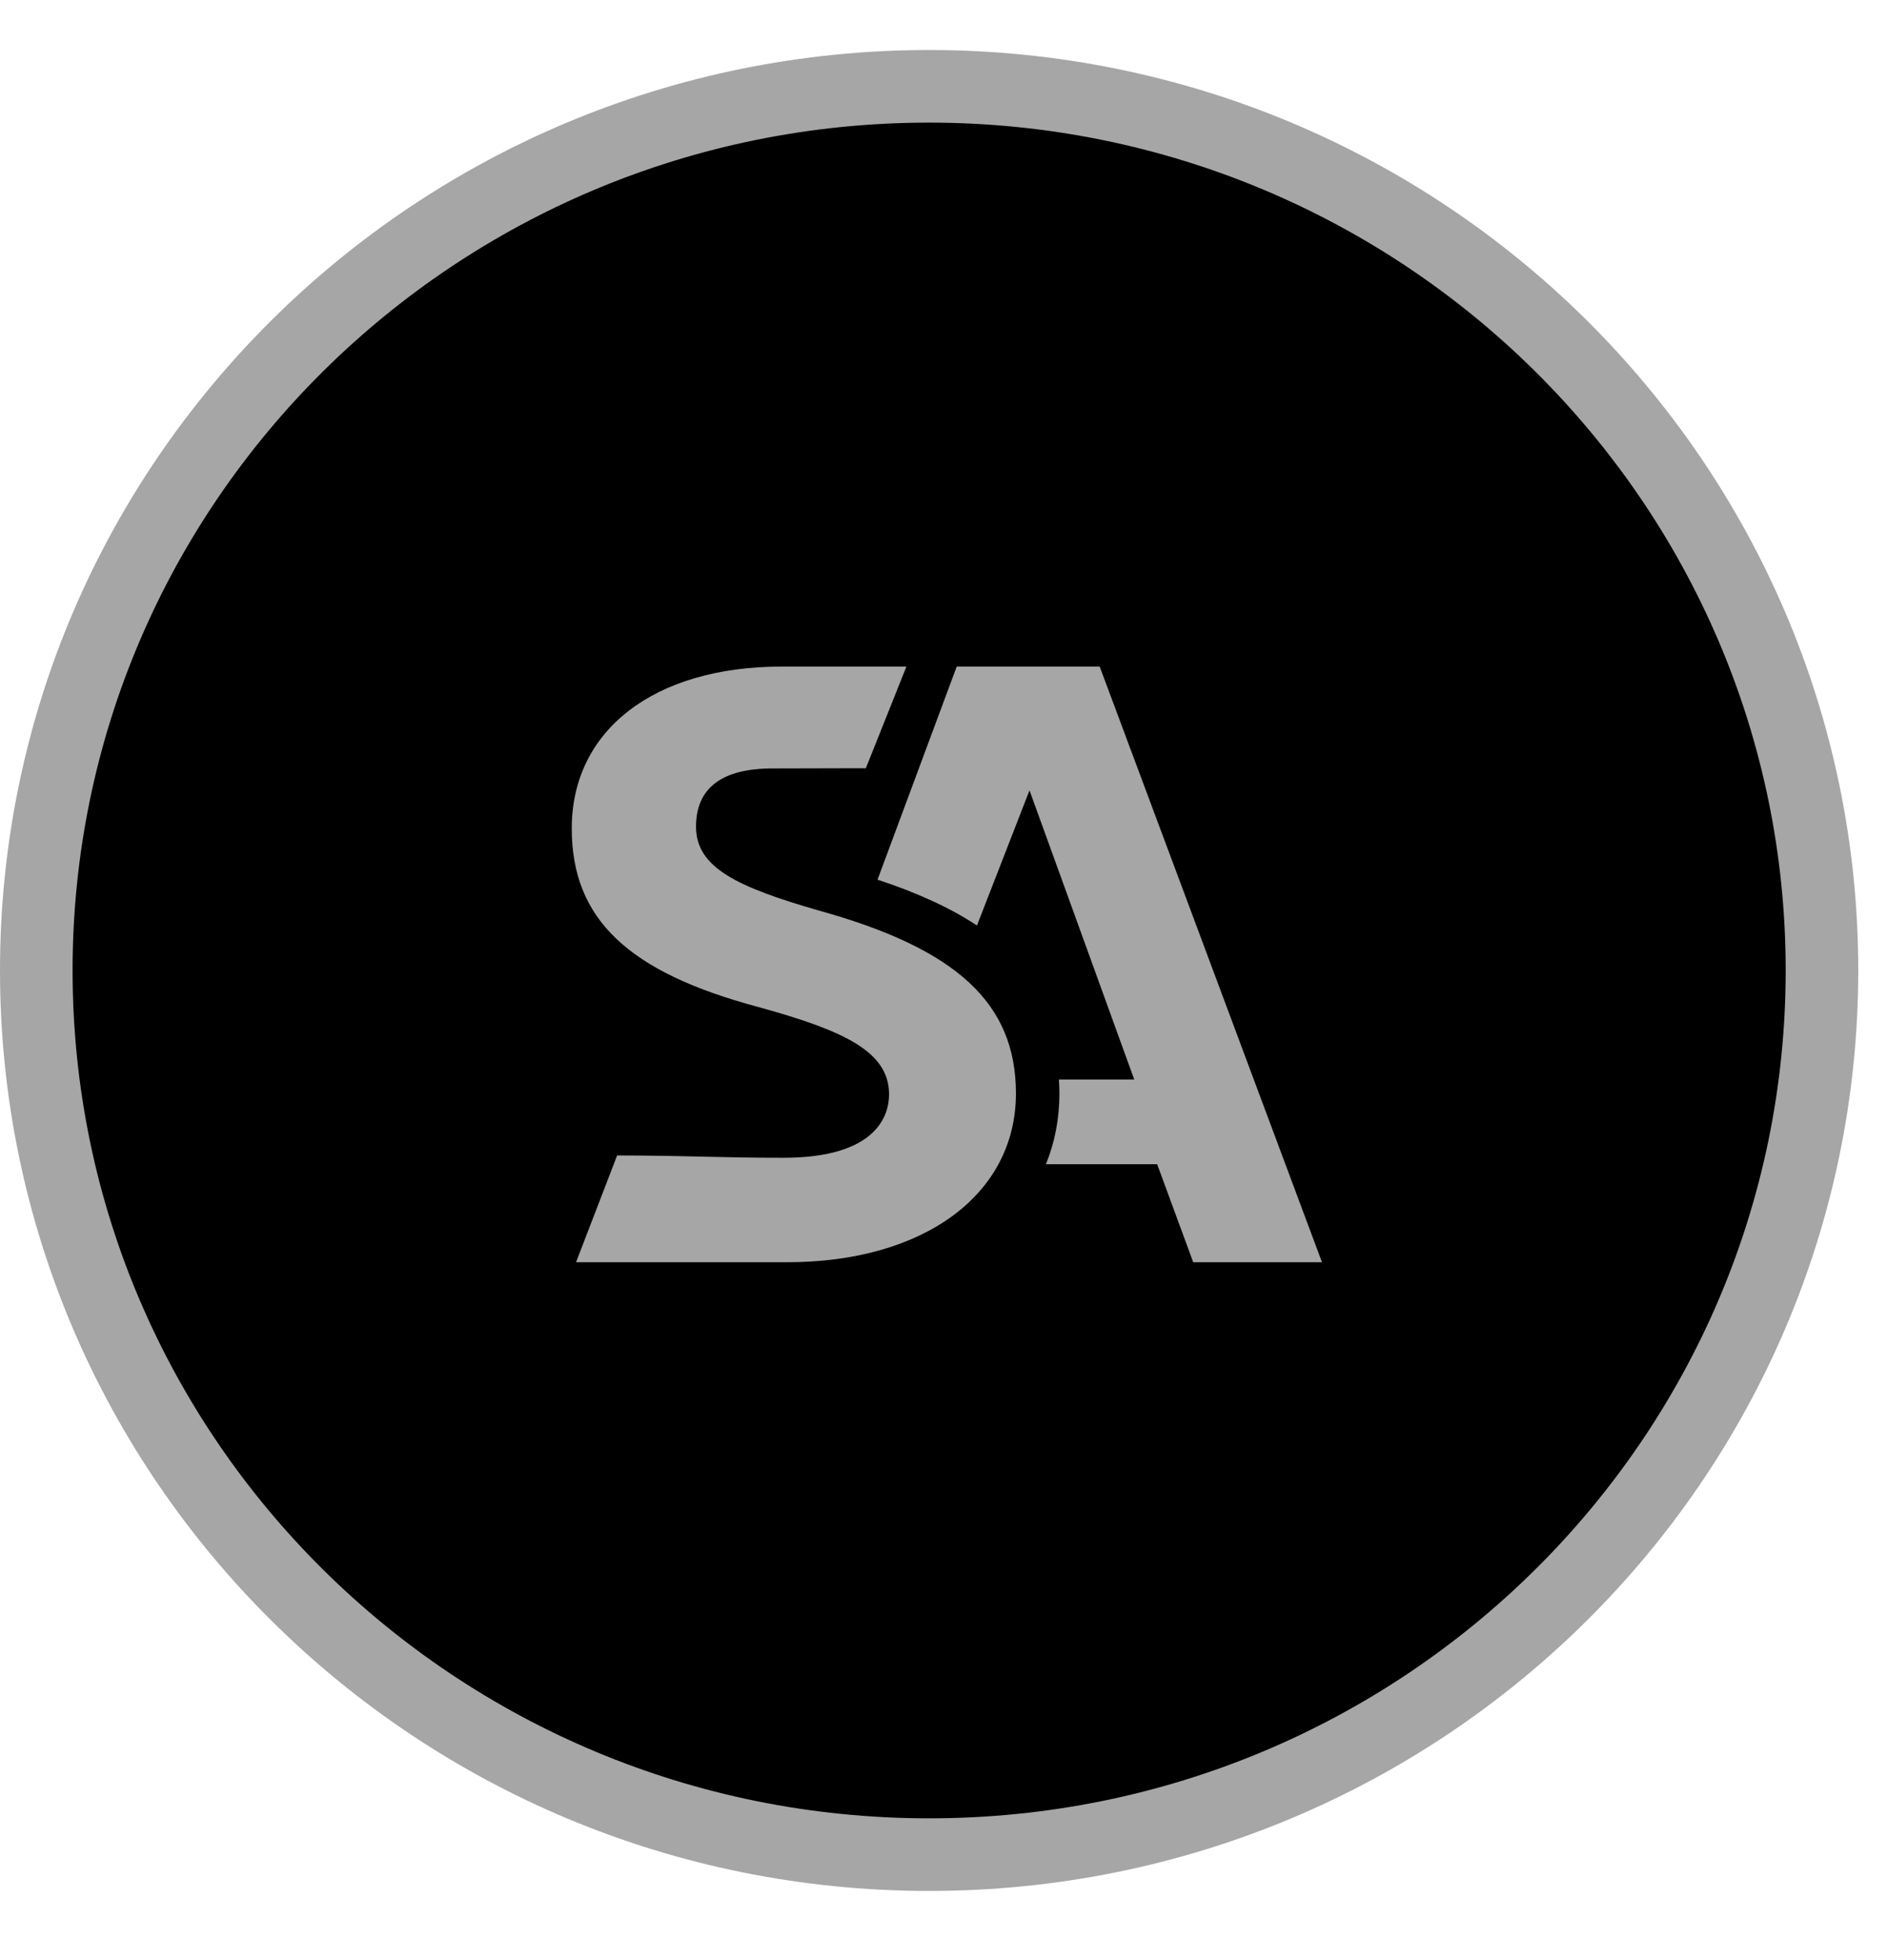 <?xml version="1.0" encoding="UTF-8"?> <svg xmlns="http://www.w3.org/2000/svg" width="26" height="27" viewBox="0 0 26 27" fill="none"><path d="M12.802 1.189C19.6 1.19 25.104 6.647 25.104 13.368C25.103 20.09 19.6 25.547 12.802 25.547C6.003 25.547 0.5 20.09 0.5 13.368C0.5 6.647 6.003 1.189 12.802 1.189Z" fill="black" stroke="#A6A6A6"></path><path d="M13.998 15.062C13.998 13.822 13.184 13.068 11.277 12.541C10.157 12.218 9.59 11.951 9.59 11.388C9.59 10.855 9.945 10.585 10.646 10.585C11.06 10.585 11.265 10.584 11.454 10.583C11.594 10.583 11.727 10.582 11.93 10.582L12.489 9.182H10.772C9.014 9.182 7.878 10.057 7.878 11.412C7.878 12.656 8.649 13.392 10.455 13.873C11.62 14.195 12.25 14.481 12.25 15.074C12.25 15.337 12.109 15.948 10.795 15.948C10.362 15.948 10.04 15.941 9.699 15.933C9.355 15.925 9 15.917 8.503 15.916L7.937 17.387H10.843C12.73 17.387 13.998 16.453 13.998 15.062V15.062Z" fill="#A6A6A6"></path><path d="M16.441 17.387H18.215L15.152 9.182H13.182L12.091 12.117C12.641 12.298 13.093 12.506 13.461 12.748L14.185 10.887L15.628 14.87H14.59C14.595 14.936 14.597 15 14.597 15.062C14.597 15.406 14.535 15.733 14.411 16.037H15.944L16.441 17.388V17.387Z" fill="#A6A6A6"></path></svg> 